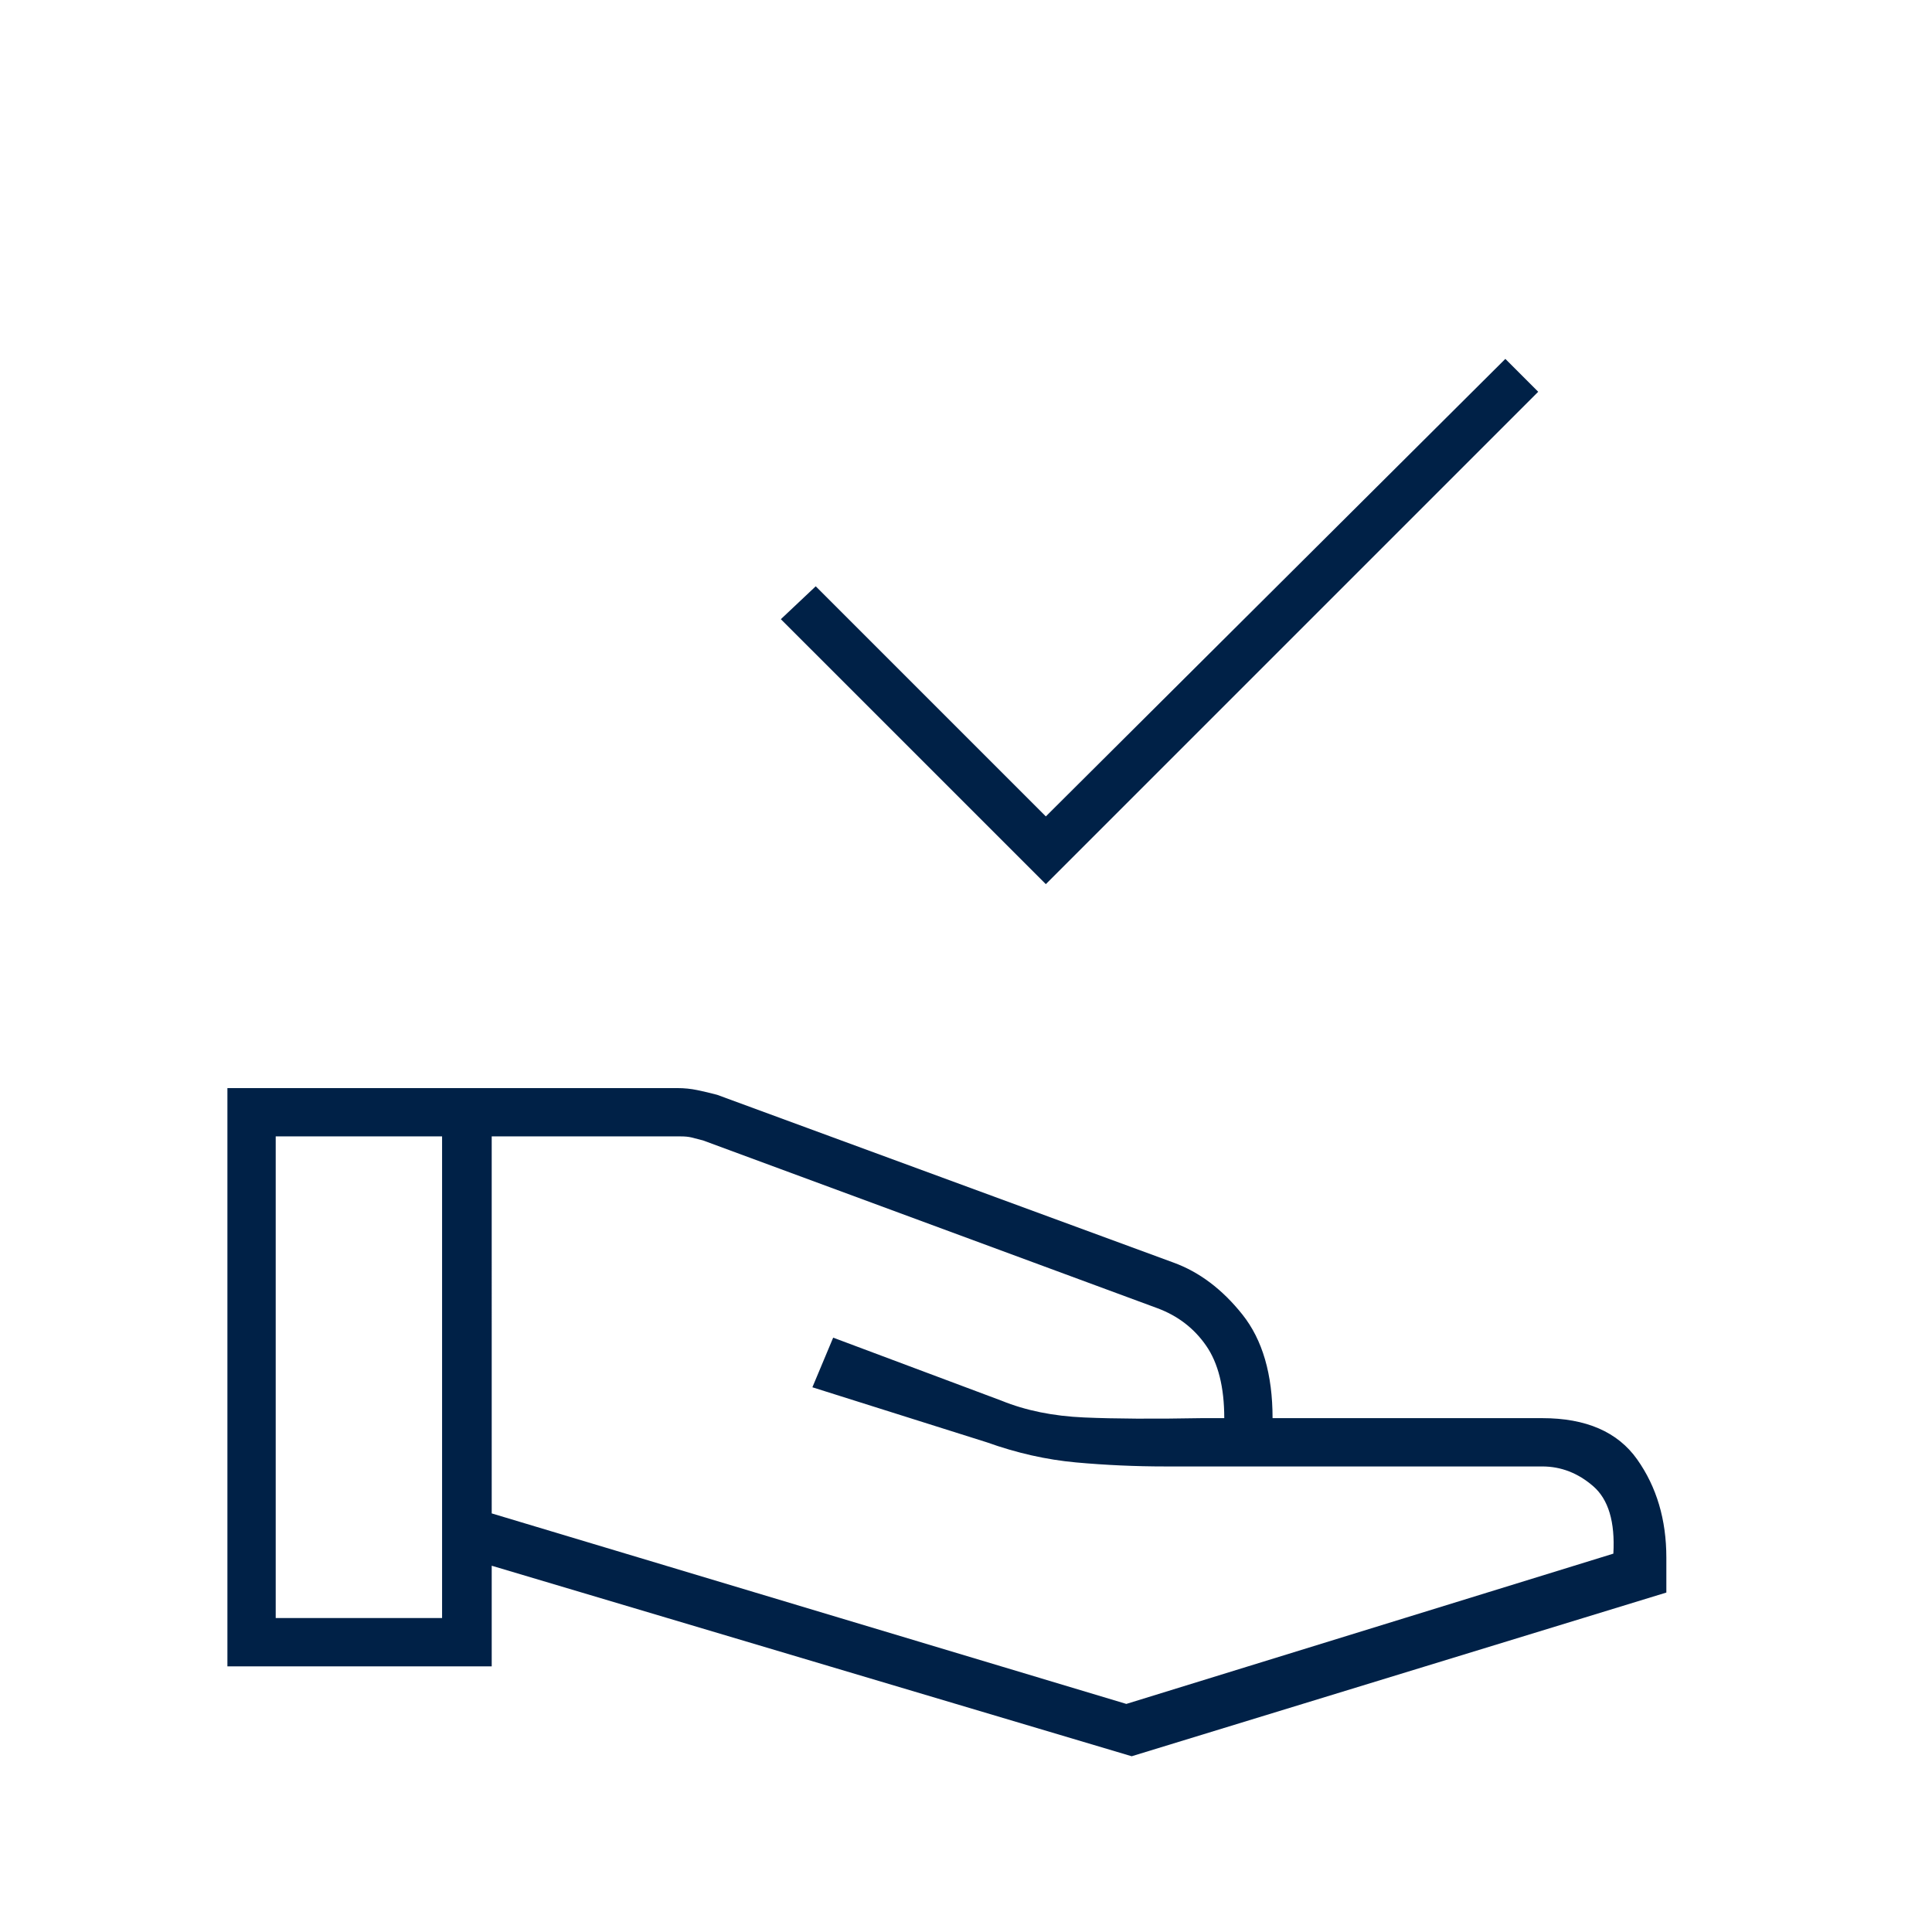<svg xmlns="http://www.w3.org/2000/svg" height="40px" viewBox="0 -960 960 960" width="40px" fill="#002147"><path d="M519.67-520.67 388-652.33l17.33-16.34 114.34 114.34L748-781.67l16.33 16.34-244.66 244.66ZM244.33-208l315.34 94.67 242-74.67q1.33-23.67-10-33.5-11.34-9.83-25.34-9.83H579q-22.33 0-44.33-2t-44.34-10l-86.66-27.34L414-295.33 497.67-264q18 7.33 41 8.33t58.33.34h11.33q0-23-9-36T575-310l-225.67-83.33q-3.66-1-5.83-1.5t-5.17-.5h-94V-208ZM113-132v-287.33h223.67q5 0 9.83 1t9.83 2.33L583-332.67q19.33 7 34.33 25.84 15 18.83 15 51.5h134q32.67 0 47.17 20.5T828-186v17.33L562.33-87.33l-318-94.67v50H113Zm24-24h82.67v-239.33H137V-156Z"/></svg>